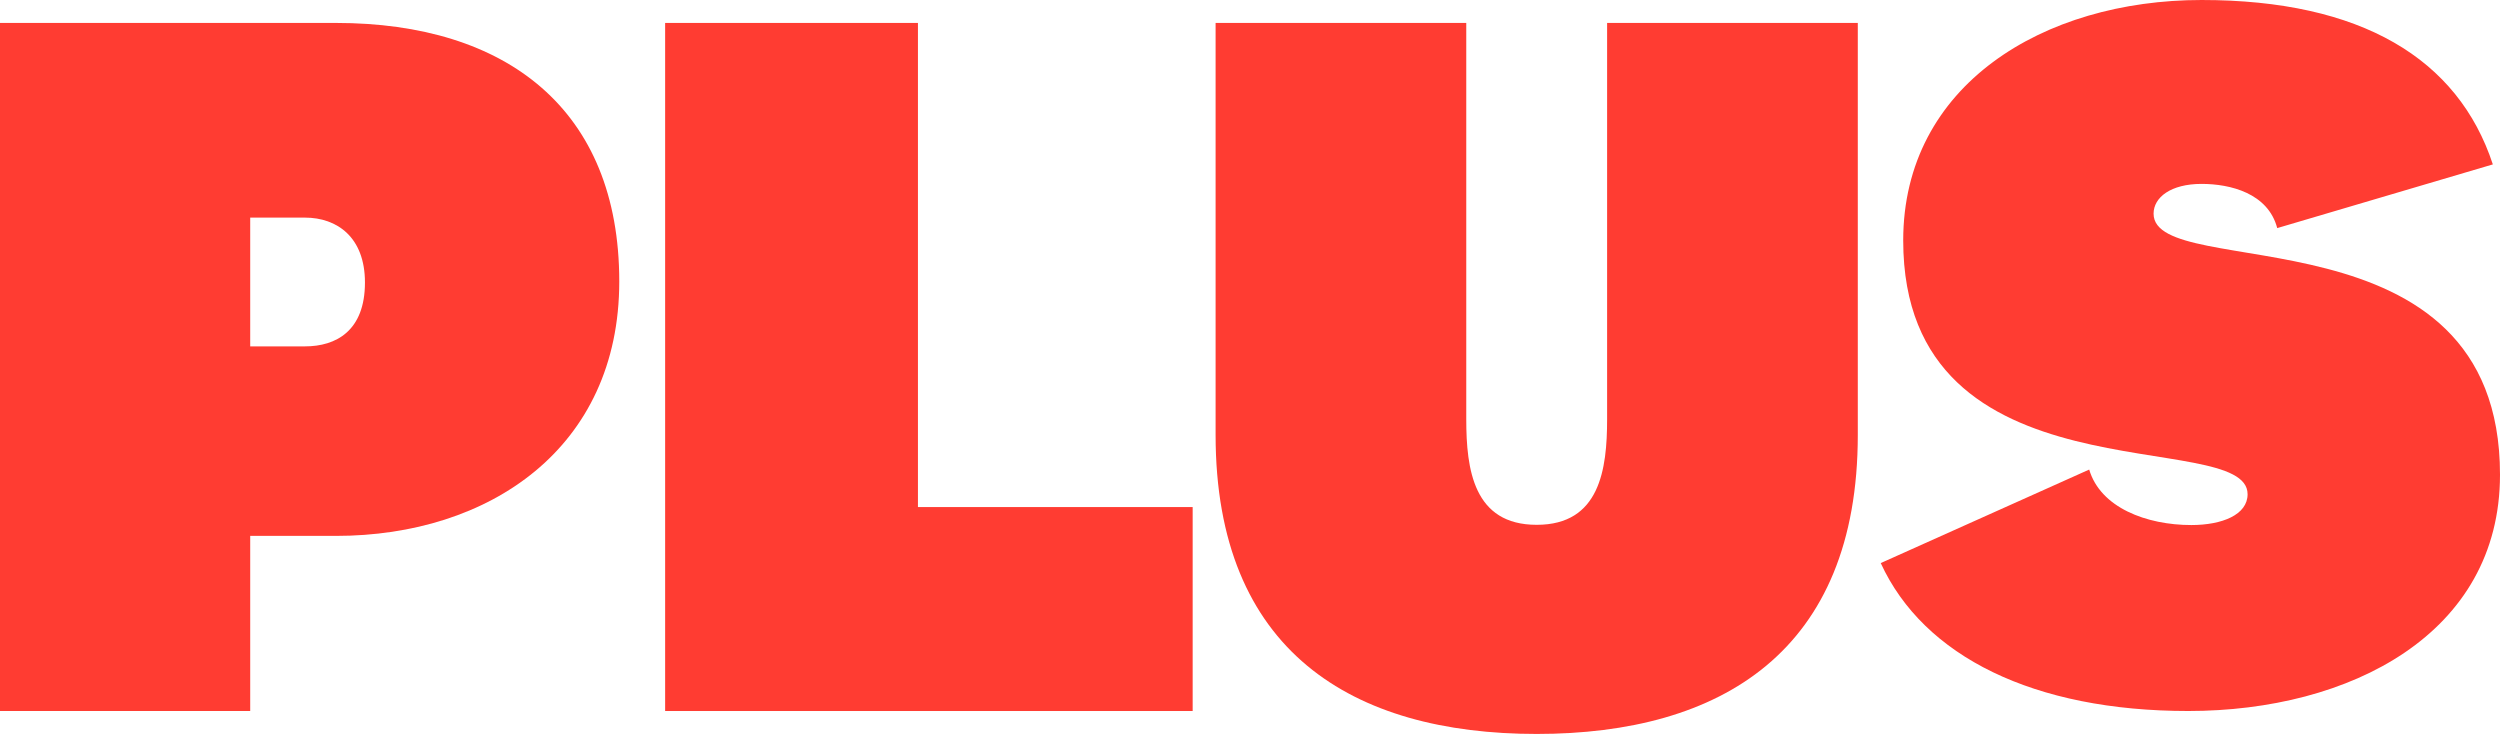 <svg width="109" height="32" viewBox="0 0 109 32" fill="none" xmlns="http://www.w3.org/2000/svg">
<path fill-rule="evenodd" clip-rule="evenodd" d="M10.909 31V23.365H14.649C21.32 23.365 27 19.548 27 12.272C27 4.773 22.087 1 14.649 1H0V31H10.909ZM10.909 9.488H13.297C14.694 9.488 15.912 10.341 15.912 12.317C15.912 14.428 14.65 15.102 13.298 15.102H10.909V9.488Z" fill="#FF3C32"/>
<path d="M40.022 1V22.108H52V31H29V1H40.022Z" fill="#FF3C32"/>
<path d="M70.07 18.278V1H81V18.962C81 28.398 75.038 32 67 32C58.961 32 53 28.398 53 18.962V1H63.929V18.278C63.929 20.466 64.245 22.882 67 22.882C69.754 22.882 70.07 20.466 70.07 18.278Z" fill="#FF3C32"/>
<path d="M82 24.55L91.089 20.473C91.579 22.131 93.584 22.892 95.545 22.892C96.881 22.892 97.995 22.445 97.995 21.548C97.995 18.547 82.98 22.041 82.98 10.483C82.98 3.718 89.084 0 95.99 0C102.94 0 107.173 2.554 108.688 7.168L99.287 9.945C98.886 8.422 97.237 8.018 95.99 8.018C94.653 8.018 93.896 8.601 93.896 9.317C93.896 12.364 109 8.87 109 20.696C109 27.64 102.45 31 95.411 31C88.683 31.001 83.871 28.627 82 24.55Z" fill="#FF3C32"/>
</svg>
